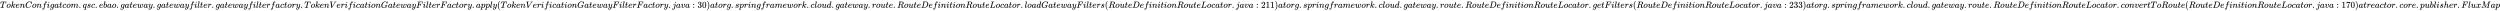 <svg xmlns:xlink="http://www.w3.org/1999/xlink" width="641.869ex" height="2.843ex" style="vertical-align: -0.838ex;" viewBox="0 -863.1 276359.1 1223.9" role="img" focusable="false" xmlns="http://www.w3.org/2000/svg" aria-labelledby="MathJax-SVG-1-Title">
<title id="MathJax-SVG-1-Title">TokenConfig at com.qsc.ebao.gateway.gatewayfilter.gatewayfilterfactory.TokenVerificationGatewayFilterFactory.apply(TokenVerificationGatewayFilterFactory.java:30) at org.springframework.cloud.gateway.route.RouteDefinitionRouteLocator.loadGatewayFilters(RouteDefinitionRouteLocator.java:211) at org.springframework.cloud.gateway.route.RouteDefinitionRouteLocator.getFilters(RouteDefinitionRouteLocator.java:233) at org.springframework.cloud.gateway.route.RouteDefinitionRouteLocator.convertToRoute(RouteDefinitionRouteLocator.java:170) at reactor.core.publisher.FluxMap</title>
<defs aria-hidden="true">
<path stroke-width="1" id="E1-MJMATHI-54" d="M40 437Q21 437 21 445Q21 450 37 501T71 602L88 651Q93 669 101 677H569H659Q691 677 697 676T704 667Q704 661 687 553T668 444Q668 437 649 437Q640 437 637 437T631 442L629 445Q629 451 635 490T641 551Q641 586 628 604T573 629Q568 630 515 631Q469 631 457 630T439 622Q438 621 368 343T298 60Q298 48 386 46Q418 46 427 45T436 36Q436 31 433 22Q429 4 424 1L422 0Q419 0 415 0Q410 0 363 1T228 2Q99 2 64 0H49Q43 6 43 9T45 27Q49 40 55 46H83H94Q174 46 189 55Q190 56 191 56Q196 59 201 76T241 233Q258 301 269 344Q339 619 339 625Q339 630 310 630H279Q212 630 191 624Q146 614 121 583T67 467Q60 445 57 441T43 437H40Z"></path>
<path stroke-width="1" id="E1-MJMATHI-6F" d="M201 -11Q126 -11 80 38T34 156Q34 221 64 279T146 380Q222 441 301 441Q333 441 341 440Q354 437 367 433T402 417T438 387T464 338T476 268Q476 161 390 75T201 -11ZM121 120Q121 70 147 48T206 26Q250 26 289 58T351 142Q360 163 374 216T388 308Q388 352 370 375Q346 405 306 405Q243 405 195 347Q158 303 140 230T121 120Z"></path>
<path stroke-width="1" id="E1-MJMATHI-6B" d="M121 647Q121 657 125 670T137 683Q138 683 209 688T282 694Q294 694 294 686Q294 679 244 477Q194 279 194 272Q213 282 223 291Q247 309 292 354T362 415Q402 442 438 442Q468 442 485 423T503 369Q503 344 496 327T477 302T456 291T438 288Q418 288 406 299T394 328Q394 353 410 369T442 390L458 393Q446 405 434 405H430Q398 402 367 380T294 316T228 255Q230 254 243 252T267 246T293 238T320 224T342 206T359 180T365 147Q365 130 360 106T354 66Q354 26 381 26Q429 26 459 145Q461 153 479 153H483Q499 153 499 144Q499 139 496 130Q455 -11 378 -11Q333 -11 305 15T277 90Q277 108 280 121T283 145Q283 167 269 183T234 206T200 217T182 220H180Q168 178 159 139T145 81T136 44T129 20T122 7T111 -2Q98 -11 83 -11Q66 -11 57 -1T48 16Q48 26 85 176T158 471L195 616Q196 629 188 632T149 637H144Q134 637 131 637T124 640T121 647Z"></path>
<path stroke-width="1" id="E1-MJMATHI-65" d="M39 168Q39 225 58 272T107 350T174 402T244 433T307 442H310Q355 442 388 420T421 355Q421 265 310 237Q261 224 176 223Q139 223 138 221Q138 219 132 186T125 128Q125 81 146 54T209 26T302 45T394 111Q403 121 406 121Q410 121 419 112T429 98T420 82T390 55T344 24T281 -1T205 -11Q126 -11 83 42T39 168ZM373 353Q367 405 305 405Q272 405 244 391T199 357T170 316T154 280T149 261Q149 260 169 260Q282 260 327 284T373 353Z"></path>
<path stroke-width="1" id="E1-MJMATHI-6E" d="M21 287Q22 293 24 303T36 341T56 388T89 425T135 442Q171 442 195 424T225 390T231 369Q231 367 232 367L243 378Q304 442 382 442Q436 442 469 415T503 336T465 179T427 52Q427 26 444 26Q450 26 453 27Q482 32 505 65T540 145Q542 153 560 153Q580 153 580 145Q580 144 576 130Q568 101 554 73T508 17T439 -10Q392 -10 371 17T350 73Q350 92 386 193T423 345Q423 404 379 404H374Q288 404 229 303L222 291L189 157Q156 26 151 16Q138 -11 108 -11Q95 -11 87 -5T76 7T74 17Q74 30 112 180T152 343Q153 348 153 366Q153 405 129 405Q91 405 66 305Q60 285 60 284Q58 278 41 278H27Q21 284 21 287Z"></path>
<path stroke-width="1" id="E1-MJMATHI-43" d="M50 252Q50 367 117 473T286 641T490 704Q580 704 633 653Q642 643 648 636T656 626L657 623Q660 623 684 649Q691 655 699 663T715 679T725 690L740 705H746Q760 705 760 698Q760 694 728 561Q692 422 692 421Q690 416 687 415T669 413H653Q647 419 647 422Q647 423 648 429T650 449T651 481Q651 552 619 605T510 659Q484 659 454 652T382 628T299 572T226 479Q194 422 175 346T156 222Q156 108 232 58Q280 24 350 24Q441 24 512 92T606 240Q610 253 612 255T628 257Q648 257 648 248Q648 243 647 239Q618 132 523 55T319 -22Q206 -22 128 53T50 252Z"></path>
<path stroke-width="1" id="E1-MJMATHI-66" d="M118 -162Q120 -162 124 -164T135 -167T147 -168Q160 -168 171 -155T187 -126Q197 -99 221 27T267 267T289 382V385H242Q195 385 192 387Q188 390 188 397L195 425Q197 430 203 430T250 431Q298 431 298 432Q298 434 307 482T319 540Q356 705 465 705Q502 703 526 683T550 630Q550 594 529 578T487 561Q443 561 443 603Q443 622 454 636T478 657L487 662Q471 668 457 668Q445 668 434 658T419 630Q412 601 403 552T387 469T380 433Q380 431 435 431Q480 431 487 430T498 424Q499 420 496 407T491 391Q489 386 482 386T428 385H372L349 263Q301 15 282 -47Q255 -132 212 -173Q175 -205 139 -205Q107 -205 81 -186T55 -132Q55 -95 76 -78T118 -61Q162 -61 162 -103Q162 -122 151 -136T127 -157L118 -162Z"></path>
<path stroke-width="1" id="E1-MJMATHI-69" d="M184 600Q184 624 203 642T247 661Q265 661 277 649T290 619Q290 596 270 577T226 557Q211 557 198 567T184 600ZM21 287Q21 295 30 318T54 369T98 420T158 442Q197 442 223 419T250 357Q250 340 236 301T196 196T154 83Q149 61 149 51Q149 26 166 26Q175 26 185 29T208 43T235 78T260 137Q263 149 265 151T282 153Q302 153 302 143Q302 135 293 112T268 61T223 11T161 -11Q129 -11 102 10T74 74Q74 91 79 106T122 220Q160 321 166 341T173 380Q173 404 156 404H154Q124 404 99 371T61 287Q60 286 59 284T58 281T56 279T53 278T49 278T41 278H27Q21 284 21 287Z"></path>
<path stroke-width="1" id="E1-MJMATHI-67" d="M311 43Q296 30 267 15T206 0Q143 0 105 45T66 160Q66 265 143 353T314 442Q361 442 401 394L404 398Q406 401 409 404T418 412T431 419T447 422Q461 422 470 413T480 394Q480 379 423 152T363 -80Q345 -134 286 -169T151 -205Q10 -205 10 -137Q10 -111 28 -91T74 -71Q89 -71 102 -80T116 -111Q116 -121 114 -130T107 -144T99 -154T92 -162L90 -164H91Q101 -167 151 -167Q189 -167 211 -155Q234 -144 254 -122T282 -75Q288 -56 298 -13Q311 35 311 43ZM384 328L380 339Q377 350 375 354T369 368T359 382T346 393T328 402T306 405Q262 405 221 352Q191 313 171 233T151 117Q151 38 213 38Q269 38 323 108L331 118L384 328Z"></path>
<path stroke-width="1" id="E1-MJMATHI-61" d="M33 157Q33 258 109 349T280 441Q331 441 370 392Q386 422 416 422Q429 422 439 414T449 394Q449 381 412 234T374 68Q374 43 381 35T402 26Q411 27 422 35Q443 55 463 131Q469 151 473 152Q475 153 483 153H487Q506 153 506 144Q506 138 501 117T481 63T449 13Q436 0 417 -8Q409 -10 393 -10Q359 -10 336 5T306 36L300 51Q299 52 296 50Q294 48 292 46Q233 -10 172 -10Q117 -10 75 30T33 157ZM351 328Q351 334 346 350T323 385T277 405Q242 405 210 374T160 293Q131 214 119 129Q119 126 119 118T118 106Q118 61 136 44T179 26Q217 26 254 59T298 110Q300 114 325 217T351 328Z"></path>
<path stroke-width="1" id="E1-MJMATHI-74" d="M26 385Q19 392 19 395Q19 399 22 411T27 425Q29 430 36 430T87 431H140L159 511Q162 522 166 540T173 566T179 586T187 603T197 615T211 624T229 626Q247 625 254 615T261 596Q261 589 252 549T232 470L222 433Q222 431 272 431H323Q330 424 330 420Q330 398 317 385H210L174 240Q135 80 135 68Q135 26 162 26Q197 26 230 60T283 144Q285 150 288 151T303 153H307Q322 153 322 145Q322 142 319 133Q314 117 301 95T267 48T216 6T155 -11Q125 -11 98 4T59 56Q57 64 57 83V101L92 241Q127 382 128 383Q128 385 77 385H26Z"></path>
<path stroke-width="1" id="E1-MJMATHI-63" d="M34 159Q34 268 120 355T306 442Q362 442 394 418T427 355Q427 326 408 306T360 285Q341 285 330 295T319 325T330 359T352 380T366 386H367Q367 388 361 392T340 400T306 404Q276 404 249 390Q228 381 206 359Q162 315 142 235T121 119Q121 73 147 50Q169 26 205 26H209Q321 26 394 111Q403 121 406 121Q410 121 419 112T429 98T420 83T391 55T346 25T282 0T202 -11Q127 -11 81 37T34 159Z"></path>
<path stroke-width="1" id="E1-MJMATHI-6D" d="M21 287Q22 293 24 303T36 341T56 388T88 425T132 442T175 435T205 417T221 395T229 376L231 369Q231 367 232 367L243 378Q303 442 384 442Q401 442 415 440T441 433T460 423T475 411T485 398T493 385T497 373T500 364T502 357L510 367Q573 442 659 442Q713 442 746 415T780 336Q780 285 742 178T704 50Q705 36 709 31T724 26Q752 26 776 56T815 138Q818 149 821 151T837 153Q857 153 857 145Q857 144 853 130Q845 101 831 73T785 17T716 -10Q669 -10 648 17T627 73Q627 92 663 193T700 345Q700 404 656 404H651Q565 404 506 303L499 291L466 157Q433 26 428 16Q415 -11 385 -11Q372 -11 364 -4T353 8T350 18Q350 29 384 161L420 307Q423 322 423 345Q423 404 379 404H374Q288 404 229 303L222 291L189 157Q156 26 151 16Q138 -11 108 -11Q95 -11 87 -5T76 7T74 17Q74 30 112 181Q151 335 151 342Q154 357 154 369Q154 405 129 405Q107 405 92 377T69 316T57 280Q55 278 41 278H27Q21 284 21 287Z"></path>
<path stroke-width="1" id="E1-MJMAIN-2E" d="M78 60Q78 84 95 102T138 120Q162 120 180 104T199 61Q199 36 182 18T139 0T96 17T78 60Z"></path>
<path stroke-width="1" id="E1-MJMATHI-71" d="M33 157Q33 258 109 349T280 441Q340 441 372 389Q373 390 377 395T388 406T404 418Q438 442 450 442Q454 442 457 439T460 434Q460 425 391 149Q320 -135 320 -139Q320 -147 365 -148H390Q396 -156 396 -157T393 -175Q389 -188 383 -194H370Q339 -192 262 -192Q234 -192 211 -192T174 -192T157 -193Q143 -193 143 -185Q143 -182 145 -170Q149 -154 152 -151T172 -148Q220 -148 230 -141Q238 -136 258 -53T279 32Q279 33 272 29Q224 -10 172 -10Q117 -10 75 30T33 157ZM352 326Q329 405 277 405Q242 405 210 374T160 293Q131 214 119 129Q119 126 119 118T118 106Q118 61 136 44T179 26Q233 26 290 98L298 109L352 326Z"></path>
<path stroke-width="1" id="E1-MJMATHI-73" d="M131 289Q131 321 147 354T203 415T300 442Q362 442 390 415T419 355Q419 323 402 308T364 292Q351 292 340 300T328 326Q328 342 337 354T354 372T367 378Q368 378 368 379Q368 382 361 388T336 399T297 405Q249 405 227 379T204 326Q204 301 223 291T278 274T330 259Q396 230 396 163Q396 135 385 107T352 51T289 7T195 -10Q118 -10 86 19T53 87Q53 126 74 143T118 160Q133 160 146 151T160 120Q160 94 142 76T111 58Q109 57 108 57T107 55Q108 52 115 47T146 34T201 27Q237 27 263 38T301 66T318 97T323 122Q323 150 302 164T254 181T195 196T148 231Q131 256 131 289Z"></path>
<path stroke-width="1" id="E1-MJMATHI-62" d="M73 647Q73 657 77 670T89 683Q90 683 161 688T234 694Q246 694 246 685T212 542Q204 508 195 472T180 418L176 399Q176 396 182 402Q231 442 283 442Q345 442 383 396T422 280Q422 169 343 79T173 -11Q123 -11 82 27T40 150V159Q40 180 48 217T97 414Q147 611 147 623T109 637Q104 637 101 637H96Q86 637 83 637T76 640T73 647ZM336 325V331Q336 405 275 405Q258 405 240 397T207 376T181 352T163 330L157 322L136 236Q114 150 114 114Q114 66 138 42Q154 26 178 26Q211 26 245 58Q270 81 285 114T318 219Q336 291 336 325Z"></path>
<path stroke-width="1" id="E1-MJMATHI-77" d="M580 385Q580 406 599 424T641 443Q659 443 674 425T690 368Q690 339 671 253Q656 197 644 161T609 80T554 12T482 -11Q438 -11 404 5T355 48Q354 47 352 44Q311 -11 252 -11Q226 -11 202 -5T155 14T118 53T104 116Q104 170 138 262T173 379Q173 380 173 381Q173 390 173 393T169 400T158 404H154Q131 404 112 385T82 344T65 302T57 280Q55 278 41 278H27Q21 284 21 287Q21 293 29 315T52 366T96 418T161 441Q204 441 227 416T250 358Q250 340 217 250T184 111Q184 65 205 46T258 26Q301 26 334 87L339 96V119Q339 122 339 128T340 136T341 143T342 152T345 165T348 182T354 206T362 238T373 281Q402 395 406 404Q419 431 449 431Q468 431 475 421T483 402Q483 389 454 274T422 142Q420 131 420 107V100Q420 85 423 71T442 42T487 26Q558 26 600 148Q609 171 620 213T632 273Q632 306 619 325T593 357T580 385Z"></path>
<path stroke-width="1" id="E1-MJMATHI-79" d="M21 287Q21 301 36 335T84 406T158 442Q199 442 224 419T250 355Q248 336 247 334Q247 331 231 288T198 191T182 105Q182 62 196 45T238 27Q261 27 281 38T312 61T339 94Q339 95 344 114T358 173T377 247Q415 397 419 404Q432 431 462 431Q475 431 483 424T494 412T496 403Q496 390 447 193T391 -23Q363 -106 294 -155T156 -205Q111 -205 77 -183T43 -117Q43 -95 50 -80T69 -58T89 -48T106 -45Q150 -45 150 -87Q150 -107 138 -122T115 -142T102 -147L99 -148Q101 -153 118 -160T152 -167H160Q177 -167 186 -165Q219 -156 247 -127T290 -65T313 -9T321 21L315 17Q309 13 296 6T270 -6Q250 -11 231 -11Q185 -11 150 11T104 82Q103 89 103 113Q103 170 138 262T173 379Q173 380 173 381Q173 390 173 393T169 400T158 404H154Q131 404 112 385T82 344T65 302T57 280Q55 278 41 278H27Q21 284 21 287Z"></path>
<path stroke-width="1" id="E1-MJMATHI-6C" d="M117 59Q117 26 142 26Q179 26 205 131Q211 151 215 152Q217 153 225 153H229Q238 153 241 153T246 151T248 144Q247 138 245 128T234 90T214 43T183 6T137 -11Q101 -11 70 11T38 85Q38 97 39 102L104 360Q167 615 167 623Q167 626 166 628T162 632T157 634T149 635T141 636T132 637T122 637Q112 637 109 637T101 638T95 641T94 647Q94 649 96 661Q101 680 107 682T179 688Q194 689 213 690T243 693T254 694Q266 694 266 686Q266 675 193 386T118 83Q118 81 118 75T117 65V59Z"></path>
<path stroke-width="1" id="E1-MJMATHI-72" d="M21 287Q22 290 23 295T28 317T38 348T53 381T73 411T99 433T132 442Q161 442 183 430T214 408T225 388Q227 382 228 382T236 389Q284 441 347 441H350Q398 441 422 400Q430 381 430 363Q430 333 417 315T391 292T366 288Q346 288 334 299T322 328Q322 376 378 392Q356 405 342 405Q286 405 239 331Q229 315 224 298T190 165Q156 25 151 16Q138 -11 108 -11Q95 -11 87 -5T76 7T74 17Q74 30 114 189T154 366Q154 405 128 405Q107 405 92 377T68 316T57 280Q55 278 41 278H27Q21 284 21 287Z"></path>
<path stroke-width="1" id="E1-MJMATHI-56" d="M52 648Q52 670 65 683H76Q118 680 181 680Q299 680 320 683H330Q336 677 336 674T334 656Q329 641 325 637H304Q282 635 274 635Q245 630 242 620Q242 618 271 369T301 118L374 235Q447 352 520 471T595 594Q599 601 599 609Q599 633 555 637Q537 637 537 648Q537 649 539 661Q542 675 545 679T558 683Q560 683 570 683T604 682T668 681Q737 681 755 683H762Q769 676 769 672Q769 655 760 640Q757 637 743 637Q730 636 719 635T698 630T682 623T670 615T660 608T652 599T645 592L452 282Q272 -9 266 -16Q263 -18 259 -21L241 -22H234Q216 -22 216 -15Q213 -9 177 305Q139 623 138 626Q133 637 76 637H59Q52 642 52 648Z"></path>
<path stroke-width="1" id="E1-MJMATHI-47" d="M50 252Q50 367 117 473T286 641T490 704Q580 704 633 653Q642 643 648 636T656 626L657 623Q660 623 684 649Q691 655 699 663T715 679T725 690L740 705H746Q760 705 760 698Q760 694 728 561Q692 422 692 421Q690 416 687 415T669 413H653Q647 419 647 422Q647 423 648 429T650 449T651 481Q651 552 619 605T510 659Q492 659 471 656T418 643T357 615T294 567T236 496T189 394T158 260Q156 242 156 221Q156 173 170 136T206 79T256 45T308 28T353 24Q407 24 452 47T514 106Q517 114 529 161T541 214Q541 222 528 224T468 227H431Q425 233 425 235T427 254Q431 267 437 273H454Q494 271 594 271Q634 271 659 271T695 272T707 272Q721 272 721 263Q721 261 719 249Q714 230 709 228Q706 227 694 227Q674 227 653 224Q646 221 643 215T629 164Q620 131 614 108Q589 6 586 3Q584 1 581 1Q571 1 553 21T530 52Q530 53 528 52T522 47Q448 -22 322 -22Q201 -22 126 55T50 252Z"></path>
<path stroke-width="1" id="E1-MJMATHI-46" d="M48 1Q31 1 31 11Q31 13 34 25Q38 41 42 43T65 46Q92 46 125 49Q139 52 144 61Q146 66 215 342T285 622Q285 629 281 629Q273 632 228 634H197Q191 640 191 642T193 659Q197 676 203 680H742Q749 676 749 669Q749 664 736 557T722 447Q720 440 702 440H690Q683 445 683 453Q683 454 686 477T689 530Q689 560 682 579T663 610T626 626T575 633T503 634H480Q398 633 393 631Q388 629 386 623Q385 622 352 492L320 363H375Q378 363 398 363T426 364T448 367T472 374T489 386Q502 398 511 419T524 457T529 475Q532 480 548 480H560Q567 475 567 470Q567 467 536 339T502 207Q500 200 482 200H470Q463 206 463 212Q463 215 468 234T473 274Q473 303 453 310T364 317H309L277 190Q245 66 245 60Q245 46 334 46H359Q365 40 365 39T363 19Q359 6 353 0H336Q295 2 185 2Q120 2 86 2T48 1Z"></path>
<path stroke-width="1" id="E1-MJMATHI-70" d="M23 287Q24 290 25 295T30 317T40 348T55 381T75 411T101 433T134 442Q209 442 230 378L240 387Q302 442 358 442Q423 442 460 395T497 281Q497 173 421 82T249 -10Q227 -10 210 -4Q199 1 187 11T168 28L161 36Q160 35 139 -51T118 -138Q118 -144 126 -145T163 -148H188Q194 -155 194 -157T191 -175Q188 -187 185 -190T172 -194Q170 -194 161 -194T127 -193T65 -192Q-5 -192 -24 -194H-32Q-39 -187 -39 -183Q-37 -156 -26 -148H-6Q28 -147 33 -136Q36 -130 94 103T155 350Q156 355 156 364Q156 405 131 405Q109 405 94 377T71 316T59 280Q57 278 43 278H29Q23 284 23 287ZM178 102Q200 26 252 26Q282 26 310 49T356 107Q374 141 392 215T411 325V331Q411 405 350 405Q339 405 328 402T306 393T286 380T269 365T254 350T243 336T235 326L232 322Q232 321 229 308T218 264T204 212Q178 106 178 102Z"></path>
<path stroke-width="1" id="E1-MJMAIN-28" d="M94 250Q94 319 104 381T127 488T164 576T202 643T244 695T277 729T302 750H315H319Q333 750 333 741Q333 738 316 720T275 667T226 581T184 443T167 250T184 58T225 -81T274 -167T316 -220T333 -241Q333 -250 318 -250H315H302L274 -226Q180 -141 137 -14T94 250Z"></path>
<path stroke-width="1" id="E1-MJMATHI-6A" d="M297 596Q297 627 318 644T361 661Q378 661 389 651T403 623Q403 595 384 576T340 557Q322 557 310 567T297 596ZM288 376Q288 405 262 405Q240 405 220 393T185 362T161 325T144 293L137 279Q135 278 121 278H107Q101 284 101 286T105 299Q126 348 164 391T252 441Q253 441 260 441T272 442Q296 441 316 432Q341 418 354 401T367 348V332L318 133Q267 -67 264 -75Q246 -125 194 -164T75 -204Q25 -204 7 -183T-12 -137Q-12 -110 7 -91T53 -71Q70 -71 82 -81T95 -112Q95 -148 63 -167Q69 -168 77 -168Q111 -168 139 -140T182 -74L193 -32Q204 11 219 72T251 197T278 308T289 365Q289 372 288 376Z"></path>
<path stroke-width="1" id="E1-MJMATHI-76" d="M173 380Q173 405 154 405Q130 405 104 376T61 287Q60 286 59 284T58 281T56 279T53 278T49 278T41 278H27Q21 284 21 287Q21 294 29 316T53 368T97 419T160 441Q202 441 225 417T249 361Q249 344 246 335Q246 329 231 291T200 202T182 113Q182 86 187 69Q200 26 250 26Q287 26 319 60T369 139T398 222T409 277Q409 300 401 317T383 343T365 361T357 383Q357 405 376 424T417 443Q436 443 451 425T467 367Q467 340 455 284T418 159T347 40T241 -11Q177 -11 139 22Q102 54 102 117Q102 148 110 181T151 298Q173 362 173 380Z"></path>
<path stroke-width="1" id="E1-MJMAIN-3A" d="M78 370Q78 394 95 412T138 430Q162 430 180 414T199 371Q199 346 182 328T139 310T96 327T78 370ZM78 60Q78 84 95 102T138 120Q162 120 180 104T199 61Q199 36 182 18T139 0T96 17T78 60Z"></path>
<path stroke-width="1" id="E1-MJMAIN-33" d="M127 463Q100 463 85 480T69 524Q69 579 117 622T233 665Q268 665 277 664Q351 652 390 611T430 522Q430 470 396 421T302 350L299 348Q299 347 308 345T337 336T375 315Q457 262 457 175Q457 96 395 37T238 -22Q158 -22 100 21T42 130Q42 158 60 175T105 193Q133 193 151 175T169 130Q169 119 166 110T159 94T148 82T136 74T126 70T118 67L114 66Q165 21 238 21Q293 21 321 74Q338 107 338 175V195Q338 290 274 322Q259 328 213 329L171 330L168 332Q166 335 166 348Q166 366 174 366Q202 366 232 371Q266 376 294 413T322 525V533Q322 590 287 612Q265 626 240 626Q208 626 181 615T143 592T132 580H135Q138 579 143 578T153 573T165 566T175 555T183 540T186 520Q186 498 172 481T127 463Z"></path>
<path stroke-width="1" id="E1-MJMAIN-30" d="M96 585Q152 666 249 666Q297 666 345 640T423 548Q460 465 460 320Q460 165 417 83Q397 41 362 16T301 -15T250 -22Q224 -22 198 -16T137 16T82 83Q39 165 39 320Q39 494 96 585ZM321 597Q291 629 250 629Q208 629 178 597Q153 571 145 525T137 333Q137 175 145 125T181 46Q209 16 250 16Q290 16 318 46Q347 76 354 130T362 333Q362 478 354 524T321 597Z"></path>
<path stroke-width="1" id="E1-MJMAIN-29" d="M60 749L64 750Q69 750 74 750H86L114 726Q208 641 251 514T294 250Q294 182 284 119T261 12T224 -76T186 -143T145 -194T113 -227T90 -246Q87 -249 86 -250H74Q66 -250 63 -250T58 -247T55 -238Q56 -237 66 -225Q221 -64 221 250T66 725Q56 737 55 738Q55 746 60 749Z"></path>
<path stroke-width="1" id="E1-MJMATHI-75" d="M21 287Q21 295 30 318T55 370T99 420T158 442Q204 442 227 417T250 358Q250 340 216 246T182 105Q182 62 196 45T238 27T291 44T328 78L339 95Q341 99 377 247Q407 367 413 387T427 416Q444 431 463 431Q480 431 488 421T496 402L420 84Q419 79 419 68Q419 43 426 35T447 26Q469 29 482 57T512 145Q514 153 532 153Q551 153 551 144Q550 139 549 130T540 98T523 55T498 17T462 -8Q454 -10 438 -10Q372 -10 347 46Q345 45 336 36T318 21T296 6T267 -6T233 -11Q189 -11 155 7Q103 38 103 113Q103 170 138 262T173 379Q173 380 173 381Q173 390 173 393T169 400T158 404H154Q131 404 112 385T82 344T65 302T57 280Q55 278 41 278H27Q21 284 21 287Z"></path>
<path stroke-width="1" id="E1-MJMATHI-64" d="M366 683Q367 683 438 688T511 694Q523 694 523 686Q523 679 450 384T375 83T374 68Q374 26 402 26Q411 27 422 35Q443 55 463 131Q469 151 473 152Q475 153 483 153H487H491Q506 153 506 145Q506 140 503 129Q490 79 473 48T445 8T417 -8Q409 -10 393 -10Q359 -10 336 5T306 36L300 51Q299 52 296 50Q294 48 292 46Q233 -10 172 -10Q117 -10 75 30T33 157Q33 205 53 255T101 341Q148 398 195 420T280 442Q336 442 364 400Q369 394 369 396Q370 400 396 505T424 616Q424 629 417 632T378 637H357Q351 643 351 645T353 664Q358 683 366 683ZM352 326Q329 405 277 405Q242 405 210 374T160 293Q131 214 119 129Q119 126 119 118T118 106Q118 61 136 44T179 26Q233 26 290 98L298 109L352 326Z"></path>
<path stroke-width="1" id="E1-MJMATHI-52" d="M230 637Q203 637 198 638T193 649Q193 676 204 682Q206 683 378 683Q550 682 564 680Q620 672 658 652T712 606T733 563T739 529Q739 484 710 445T643 385T576 351T538 338L545 333Q612 295 612 223Q612 212 607 162T602 80V71Q602 53 603 43T614 25T640 16Q668 16 686 38T712 85Q717 99 720 102T735 105Q755 105 755 93Q755 75 731 36Q693 -21 641 -21H632Q571 -21 531 4T487 82Q487 109 502 166T517 239Q517 290 474 313Q459 320 449 321T378 323H309L277 193Q244 61 244 59Q244 55 245 54T252 50T269 48T302 46H333Q339 38 339 37T336 19Q332 6 326 0H311Q275 2 180 2Q146 2 117 2T71 2T50 1Q33 1 33 10Q33 12 36 24Q41 43 46 45Q50 46 61 46H67Q94 46 127 49Q141 52 146 61Q149 65 218 339T287 628Q287 635 230 637ZM630 554Q630 586 609 608T523 636Q521 636 500 636T462 637H440Q393 637 386 627Q385 624 352 494T319 361Q319 360 388 360Q466 361 492 367Q556 377 592 426Q608 449 619 486T630 554Z"></path>
<path stroke-width="1" id="E1-MJMATHI-44" d="M287 628Q287 635 230 637Q207 637 200 638T193 647Q193 655 197 667T204 682Q206 683 403 683Q570 682 590 682T630 676Q702 659 752 597T803 431Q803 275 696 151T444 3L430 1L236 0H125H72Q48 0 41 2T33 11Q33 13 36 25Q40 41 44 43T67 46Q94 46 127 49Q141 52 146 61Q149 65 218 339T287 628ZM703 469Q703 507 692 537T666 584T629 613T590 629T555 636Q553 636 541 636T512 636T479 637H436Q392 637 386 627Q384 623 313 339T242 52Q242 48 253 48T330 47Q335 47 349 47T373 46Q499 46 581 128Q617 164 640 212T683 339T703 469Z"></path>
<path stroke-width="1" id="E1-MJMATHI-4C" d="M228 637Q194 637 192 641Q191 643 191 649Q191 673 202 682Q204 683 217 683Q271 680 344 680Q485 680 506 683H518Q524 677 524 674T522 656Q517 641 513 637H475Q406 636 394 628Q387 624 380 600T313 336Q297 271 279 198T252 88L243 52Q243 48 252 48T311 46H328Q360 46 379 47T428 54T478 72T522 106T564 161Q580 191 594 228T611 270Q616 273 628 273H641Q647 264 647 262T627 203T583 83T557 9Q555 4 553 3T537 0T494 -1Q483 -1 418 -1T294 0H116Q32 0 32 10Q32 17 34 24Q39 43 44 45Q48 46 59 46H65Q92 46 125 49Q139 52 144 61Q147 65 216 339T285 628Q285 635 228 637Z"></path>
<path stroke-width="1" id="E1-MJMAIN-32" d="M109 429Q82 429 66 447T50 491Q50 562 103 614T235 666Q326 666 387 610T449 465Q449 422 429 383T381 315T301 241Q265 210 201 149L142 93L218 92Q375 92 385 97Q392 99 409 186V189H449V186Q448 183 436 95T421 3V0H50V19V31Q50 38 56 46T86 81Q115 113 136 137Q145 147 170 174T204 211T233 244T261 278T284 308T305 340T320 369T333 401T340 431T343 464Q343 527 309 573T212 619Q179 619 154 602T119 569T109 550Q109 549 114 549Q132 549 151 535T170 489Q170 464 154 447T109 429Z"></path>
<path stroke-width="1" id="E1-MJMAIN-31" d="M213 578L200 573Q186 568 160 563T102 556H83V602H102Q149 604 189 617T245 641T273 663Q275 666 285 666Q294 666 302 660V361L303 61Q310 54 315 52T339 48T401 46H427V0H416Q395 3 257 3Q121 3 100 0H88V46H114Q136 46 152 46T177 47T193 50T201 52T207 57T213 61V578Z"></path>
<path stroke-width="1" id="E1-MJMAIN-37" d="M55 458Q56 460 72 567L88 674Q88 676 108 676H128V672Q128 662 143 655T195 646T364 644H485V605L417 512Q408 500 387 472T360 435T339 403T319 367T305 330T292 284T284 230T278 162T275 80Q275 66 275 52T274 28V19Q270 2 255 -10T221 -22Q210 -22 200 -19T179 0T168 40Q168 198 265 368Q285 400 349 489L395 552H302Q128 552 119 546Q113 543 108 522T98 479L95 458V455H55V458Z"></path>
<path stroke-width="1" id="E1-MJMATHI-68" d="M137 683Q138 683 209 688T282 694Q294 694 294 685Q294 674 258 534Q220 386 220 383Q220 381 227 388Q288 442 357 442Q411 442 444 415T478 336Q478 285 440 178T402 50Q403 36 407 31T422 26Q450 26 474 56T513 138Q516 149 519 151T535 153Q555 153 555 145Q555 144 551 130Q535 71 500 33Q466 -10 419 -10H414Q367 -10 346 17T325 74Q325 90 361 192T398 345Q398 404 354 404H349Q266 404 205 306L198 293L164 158Q132 28 127 16Q114 -11 83 -11Q69 -11 59 -2T48 16Q48 30 121 320L195 616Q195 629 188 632T149 637H128Q122 643 122 645T124 664Q129 683 137 683Z"></path>
<path stroke-width="1" id="E1-MJMATHI-78" d="M52 289Q59 331 106 386T222 442Q257 442 286 424T329 379Q371 442 430 442Q467 442 494 420T522 361Q522 332 508 314T481 292T458 288Q439 288 427 299T415 328Q415 374 465 391Q454 404 425 404Q412 404 406 402Q368 386 350 336Q290 115 290 78Q290 50 306 38T341 26Q378 26 414 59T463 140Q466 150 469 151T485 153H489Q504 153 504 145Q504 144 502 134Q486 77 440 33T333 -11Q263 -11 227 52Q186 -10 133 -10H127Q78 -10 57 16T35 71Q35 103 54 123T99 143Q142 143 142 101Q142 81 130 66T107 46T94 41L91 40Q91 39 97 36T113 29T132 26Q168 26 194 71Q203 87 217 139T245 247T261 313Q266 340 266 352Q266 380 251 392T217 404Q177 404 142 372T93 290Q91 281 88 280T72 278H58Q52 284 52 289Z"></path>
<path stroke-width="1" id="E1-MJMATHI-4D" d="M289 629Q289 635 232 637Q208 637 201 638T194 648Q194 649 196 659Q197 662 198 666T199 671T201 676T203 679T207 681T212 683T220 683T232 684Q238 684 262 684T307 683Q386 683 398 683T414 678Q415 674 451 396L487 117L510 154Q534 190 574 254T662 394Q837 673 839 675Q840 676 842 678T846 681L852 683H948Q965 683 988 683T1017 684Q1051 684 1051 673Q1051 668 1048 656T1045 643Q1041 637 1008 637Q968 636 957 634T939 623Q936 618 867 340T797 59Q797 55 798 54T805 50T822 48T855 46H886Q892 37 892 35Q892 19 885 5Q880 0 869 0Q864 0 828 1T736 2Q675 2 644 2T609 1Q592 1 592 11Q592 13 594 25Q598 41 602 43T625 46Q652 46 685 49Q699 52 704 61Q706 65 742 207T813 490T848 631L654 322Q458 10 453 5Q451 4 449 3Q444 0 433 0Q418 0 415 7Q413 11 374 317L335 624L267 354Q200 88 200 79Q206 46 272 46H282Q288 41 289 37T286 19Q282 3 278 1Q274 0 267 0Q265 0 255 0T221 1T157 2Q127 2 95 1T58 0Q43 0 39 2T35 11Q35 13 38 25T43 40Q45 46 65 46Q135 46 154 86Q158 92 223 354T289 629Z"></path>
</defs>
<g stroke="currentColor" fill="currentColor" stroke-width="0" transform="matrix(1 0 0 -1 0 0)" aria-hidden="true">
 <use xlink:href="#E1-MJMATHI-54" x="0" y="0"></use>
 <use xlink:href="#E1-MJMATHI-6F" x="704" y="0"></use>
 <use xlink:href="#E1-MJMATHI-6B" x="1190" y="0"></use>
 <use xlink:href="#E1-MJMATHI-65" x="1711" y="0"></use>
 <use xlink:href="#E1-MJMATHI-6E" x="2178" y="0"></use>
 <use xlink:href="#E1-MJMATHI-43" x="2778" y="0"></use>
 <use xlink:href="#E1-MJMATHI-6F" x="3539" y="0"></use>
 <use xlink:href="#E1-MJMATHI-6E" x="4024" y="0"></use>
 <use xlink:href="#E1-MJMATHI-66" x="4625" y="0"></use>
 <use xlink:href="#E1-MJMATHI-69" x="5175" y="0"></use>
 <use xlink:href="#E1-MJMATHI-67" x="5521" y="0"></use>
 <use xlink:href="#E1-MJMATHI-61" x="6001" y="0"></use>
 <use xlink:href="#E1-MJMATHI-74" x="6531" y="0"></use>
 <use xlink:href="#E1-MJMATHI-63" x="6892" y="0"></use>
 <use xlink:href="#E1-MJMATHI-6F" x="7326" y="0"></use>
 <use xlink:href="#E1-MJMATHI-6D" x="7811" y="0"></use>
 <use xlink:href="#E1-MJMAIN-2E" x="8690" y="0"></use>
 <use xlink:href="#E1-MJMATHI-71" x="9135" y="0"></use>
 <use xlink:href="#E1-MJMATHI-73" x="9595" y="0"></use>
 <use xlink:href="#E1-MJMATHI-63" x="10065" y="0"></use>
 <use xlink:href="#E1-MJMAIN-2E" x="10498" y="0"></use>
 <use xlink:href="#E1-MJMATHI-65" x="10943" y="0"></use>
 <use xlink:href="#E1-MJMATHI-62" x="11410" y="0"></use>
 <use xlink:href="#E1-MJMATHI-61" x="11839" y="0"></use>
 <use xlink:href="#E1-MJMATHI-6F" x="12369" y="0"></use>
 <use xlink:href="#E1-MJMAIN-2E" x="12854" y="0"></use>
 <use xlink:href="#E1-MJMATHI-67" x="13299" y="0"></use>
 <use xlink:href="#E1-MJMATHI-61" x="13780" y="0"></use>
 <use xlink:href="#E1-MJMATHI-74" x="14309" y="0"></use>
 <use xlink:href="#E1-MJMATHI-65" x="14671" y="0"></use>
 <use xlink:href="#E1-MJMATHI-77" x="15137" y="0"></use>
 <use xlink:href="#E1-MJMATHI-61" x="15854" y="0"></use>
 <use xlink:href="#E1-MJMATHI-79" x="16383" y="0"></use>
 <use xlink:href="#E1-MJMAIN-2E" x="16881" y="0"></use>
 <use xlink:href="#E1-MJMATHI-67" x="17326" y="0"></use>
 <use xlink:href="#E1-MJMATHI-61" x="17807" y="0"></use>
 <use xlink:href="#E1-MJMATHI-74" x="18336" y="0"></use>
 <use xlink:href="#E1-MJMATHI-65" x="18698" y="0"></use>
 <use xlink:href="#E1-MJMATHI-77" x="19164" y="0"></use>
 <use xlink:href="#E1-MJMATHI-61" x="19881" y="0"></use>
 <use xlink:href="#E1-MJMATHI-79" x="20410" y="0"></use>
 <use xlink:href="#E1-MJMATHI-66" x="20908" y="0"></use>
 <use xlink:href="#E1-MJMATHI-69" x="21458" y="0"></use>
 <use xlink:href="#E1-MJMATHI-6C" x="21804" y="0"></use>
 <use xlink:href="#E1-MJMATHI-74" x="22102" y="0"></use>
 <use xlink:href="#E1-MJMATHI-65" x="22464" y="0"></use>
 <use xlink:href="#E1-MJMATHI-72" x="22930" y="0"></use>
 <use xlink:href="#E1-MJMAIN-2E" x="23382" y="0"></use>
 <use xlink:href="#E1-MJMATHI-67" x="23827" y="0"></use>
 <use xlink:href="#E1-MJMATHI-61" x="24307" y="0"></use>
 <use xlink:href="#E1-MJMATHI-74" x="24837" y="0"></use>
 <use xlink:href="#E1-MJMATHI-65" x="25198" y="0"></use>
 <use xlink:href="#E1-MJMATHI-77" x="25665" y="0"></use>
 <use xlink:href="#E1-MJMATHI-61" x="26381" y="0"></use>
 <use xlink:href="#E1-MJMATHI-79" x="26911" y="0"></use>
 <use xlink:href="#E1-MJMATHI-66" x="27408" y="0"></use>
 <use xlink:href="#E1-MJMATHI-69" x="27959" y="0"></use>
 <use xlink:href="#E1-MJMATHI-6C" x="28304" y="0"></use>
 <use xlink:href="#E1-MJMATHI-74" x="28603" y="0"></use>
 <use xlink:href="#E1-MJMATHI-65" x="28964" y="0"></use>
 <use xlink:href="#E1-MJMATHI-72" x="29431" y="0"></use>
 <use xlink:href="#E1-MJMATHI-66" x="29882" y="0"></use>
 <use xlink:href="#E1-MJMATHI-61" x="30433" y="0"></use>
 <use xlink:href="#E1-MJMATHI-63" x="30962" y="0"></use>
 <use xlink:href="#E1-MJMATHI-74" x="31396" y="0"></use>
 <use xlink:href="#E1-MJMATHI-6F" x="31757" y="0"></use>
 <use xlink:href="#E1-MJMATHI-72" x="32243" y="0"></use>
 <use xlink:href="#E1-MJMATHI-79" x="32694" y="0"></use>
 <use xlink:href="#E1-MJMAIN-2E" x="33192" y="0"></use>
 <use xlink:href="#E1-MJMATHI-54" x="33637" y="0"></use>
 <use xlink:href="#E1-MJMATHI-6F" x="34342" y="0"></use>
 <use xlink:href="#E1-MJMATHI-6B" x="34827" y="0"></use>
 <use xlink:href="#E1-MJMATHI-65" x="35349" y="0"></use>
 <use xlink:href="#E1-MJMATHI-6E" x="35815" y="0"></use>
 <use xlink:href="#E1-MJMATHI-56" x="36416" y="0"></use>
 <use xlink:href="#E1-MJMATHI-65" x="37185" y="0"></use>
 <use xlink:href="#E1-MJMATHI-72" x="37652" y="0"></use>
 <use xlink:href="#E1-MJMATHI-69" x="38103" y="0"></use>
 <use xlink:href="#E1-MJMATHI-66" x="38449" y="0"></use>
 <use xlink:href="#E1-MJMATHI-69" x="38999" y="0"></use>
 <use xlink:href="#E1-MJMATHI-63" x="39345" y="0"></use>
 <use xlink:href="#E1-MJMATHI-61" x="39778" y="0"></use>
 <use xlink:href="#E1-MJMATHI-74" x="40308" y="0"></use>
 <use xlink:href="#E1-MJMATHI-69" x="40669" y="0"></use>
 <use xlink:href="#E1-MJMATHI-6F" x="41015" y="0"></use>
 <use xlink:href="#E1-MJMATHI-6E" x="41500" y="0"></use>
 <use xlink:href="#E1-MJMATHI-47" x="42101" y="0"></use>
 <use xlink:href="#E1-MJMATHI-61" x="42887" y="0"></use>
 <use xlink:href="#E1-MJMATHI-74" x="43417" y="0"></use>
 <use xlink:href="#E1-MJMATHI-65" x="43778" y="0"></use>
 <use xlink:href="#E1-MJMATHI-77" x="44245" y="0"></use>
 <use xlink:href="#E1-MJMATHI-61" x="44961" y="0"></use>
 <use xlink:href="#E1-MJMATHI-79" x="45491" y="0"></use>
 <use xlink:href="#E1-MJMATHI-46" x="45988" y="0"></use>
 <use xlink:href="#E1-MJMATHI-69" x="46738" y="0"></use>
 <use xlink:href="#E1-MJMATHI-6C" x="47083" y="0"></use>
 <use xlink:href="#E1-MJMATHI-74" x="47382" y="0"></use>
 <use xlink:href="#E1-MJMATHI-65" x="47743" y="0"></use>
 <use xlink:href="#E1-MJMATHI-72" x="48210" y="0"></use>
 <use xlink:href="#E1-MJMATHI-46" x="48661" y="0"></use>
 <use xlink:href="#E1-MJMATHI-61" x="49411" y="0"></use>
 <use xlink:href="#E1-MJMATHI-63" x="49940" y="0"></use>
 <use xlink:href="#E1-MJMATHI-74" x="50374" y="0"></use>
 <use xlink:href="#E1-MJMATHI-6F" x="50735" y="0"></use>
 <use xlink:href="#E1-MJMATHI-72" x="51221" y="0"></use>
 <use xlink:href="#E1-MJMATHI-79" x="51672" y="0"></use>
 <use xlink:href="#E1-MJMAIN-2E" x="52170" y="0"></use>
 <use xlink:href="#E1-MJMATHI-61" x="52615" y="0"></use>
 <use xlink:href="#E1-MJMATHI-70" x="53144" y="0"></use>
 <use xlink:href="#E1-MJMATHI-70" x="53648" y="0"></use>
 <use xlink:href="#E1-MJMATHI-6C" x="54151" y="0"></use>
 <use xlink:href="#E1-MJMATHI-79" x="54450" y="0"></use>
 <use xlink:href="#E1-MJMAIN-28" x="54947" y="0"></use>
 <use xlink:href="#E1-MJMATHI-54" x="55337" y="0"></use>
 <use xlink:href="#E1-MJMATHI-6F" x="56041" y="0"></use>
 <use xlink:href="#E1-MJMATHI-6B" x="56527" y="0"></use>
 <use xlink:href="#E1-MJMATHI-65" x="57048" y="0"></use>
 <use xlink:href="#E1-MJMATHI-6E" x="57515" y="0"></use>
 <use xlink:href="#E1-MJMATHI-56" x="58115" y="0"></use>
 <use xlink:href="#E1-MJMATHI-65" x="58885" y="0"></use>
 <use xlink:href="#E1-MJMATHI-72" x="59351" y="0"></use>
 <use xlink:href="#E1-MJMATHI-69" x="59803" y="0"></use>
 <use xlink:href="#E1-MJMATHI-66" x="60148" y="0"></use>
 <use xlink:href="#E1-MJMATHI-69" x="60699" y="0"></use>
 <use xlink:href="#E1-MJMATHI-63" x="61044" y="0"></use>
 <use xlink:href="#E1-MJMATHI-61" x="61478" y="0"></use>
 <use xlink:href="#E1-MJMATHI-74" x="62007" y="0"></use>
 <use xlink:href="#E1-MJMATHI-69" x="62369" y="0"></use>
 <use xlink:href="#E1-MJMATHI-6F" x="62714" y="0"></use>
 <use xlink:href="#E1-MJMATHI-6E" x="63200" y="0"></use>
 <use xlink:href="#E1-MJMATHI-47" x="63800" y="0"></use>
 <use xlink:href="#E1-MJMATHI-61" x="64587" y="0"></use>
 <use xlink:href="#E1-MJMATHI-74" x="65116" y="0"></use>
 <use xlink:href="#E1-MJMATHI-65" x="65478" y="0"></use>
 <use xlink:href="#E1-MJMATHI-77" x="65944" y="0"></use>
 <use xlink:href="#E1-MJMATHI-61" x="66661" y="0"></use>
 <use xlink:href="#E1-MJMATHI-79" x="67190" y="0"></use>
 <use xlink:href="#E1-MJMATHI-46" x="67688" y="0"></use>
 <use xlink:href="#E1-MJMATHI-69" x="68437" y="0"></use>
 <use xlink:href="#E1-MJMATHI-6C" x="68783" y="0"></use>
 <use xlink:href="#E1-MJMATHI-74" x="69081" y="0"></use>
 <use xlink:href="#E1-MJMATHI-65" x="69443" y="0"></use>
 <use xlink:href="#E1-MJMATHI-72" x="69909" y="0"></use>
 <use xlink:href="#E1-MJMATHI-46" x="70361" y="0"></use>
 <use xlink:href="#E1-MJMATHI-61" x="71110" y="0"></use>
 <use xlink:href="#E1-MJMATHI-63" x="71640" y="0"></use>
 <use xlink:href="#E1-MJMATHI-74" x="72073" y="0"></use>
 <use xlink:href="#E1-MJMATHI-6F" x="72435" y="0"></use>
 <use xlink:href="#E1-MJMATHI-72" x="72920" y="0"></use>
 <use xlink:href="#E1-MJMATHI-79" x="73372" y="0"></use>
 <use xlink:href="#E1-MJMAIN-2E" x="73869" y="0"></use>
 <use xlink:href="#E1-MJMATHI-6A" x="74314" y="0"></use>
 <use xlink:href="#E1-MJMATHI-61" x="74727" y="0"></use>
 <use xlink:href="#E1-MJMATHI-76" x="75256" y="0"></use>
 <use xlink:href="#E1-MJMATHI-61" x="75742" y="0"></use>
 <use xlink:href="#E1-MJMAIN-3A" x="76549" y="0"></use>
<g transform="translate(77105,0)">
 <use xlink:href="#E1-MJMAIN-33"></use>
 <use xlink:href="#E1-MJMAIN-30" x="500" y="0"></use>
</g>
 <use xlink:href="#E1-MJMAIN-29" x="78106" y="0"></use>
 <use xlink:href="#E1-MJMATHI-61" x="78496" y="0"></use>
 <use xlink:href="#E1-MJMATHI-74" x="79025" y="0"></use>
 <use xlink:href="#E1-MJMATHI-6F" x="79387" y="0"></use>
 <use xlink:href="#E1-MJMATHI-72" x="79872" y="0"></use>
 <use xlink:href="#E1-MJMATHI-67" x="80324" y="0"></use>
 <use xlink:href="#E1-MJMAIN-2E" x="80804" y="0"></use>
 <use xlink:href="#E1-MJMATHI-73" x="81250" y="0"></use>
 <use xlink:href="#E1-MJMATHI-70" x="81719" y="0"></use>
 <use xlink:href="#E1-MJMATHI-72" x="82223" y="0"></use>
 <use xlink:href="#E1-MJMATHI-69" x="82674" y="0"></use>
 <use xlink:href="#E1-MJMATHI-6E" x="83020" y="0"></use>
 <use xlink:href="#E1-MJMATHI-67" x="83620" y="0"></use>
 <use xlink:href="#E1-MJMATHI-66" x="84101" y="0"></use>
 <use xlink:href="#E1-MJMATHI-72" x="84651" y="0"></use>
 <use xlink:href="#E1-MJMATHI-61" x="85103" y="0"></use>
 <use xlink:href="#E1-MJMATHI-6D" x="85632" y="0"></use>
 <use xlink:href="#E1-MJMATHI-65" x="86511" y="0"></use>
 <use xlink:href="#E1-MJMATHI-77" x="86977" y="0"></use>
 <use xlink:href="#E1-MJMATHI-6F" x="87694" y="0"></use>
 <use xlink:href="#E1-MJMATHI-72" x="88179" y="0"></use>
 <use xlink:href="#E1-MJMATHI-6B" x="88631" y="0"></use>
 <use xlink:href="#E1-MJMAIN-2E" x="89152" y="0"></use>
 <use xlink:href="#E1-MJMATHI-63" x="89597" y="0"></use>
 <use xlink:href="#E1-MJMATHI-6C" x="90031" y="0"></use>
 <use xlink:href="#E1-MJMATHI-6F" x="90329" y="0"></use>
 <use xlink:href="#E1-MJMATHI-75" x="90815" y="0"></use>
 <use xlink:href="#E1-MJMATHI-64" x="91387" y="0"></use>
 <use xlink:href="#E1-MJMAIN-2E" x="91911" y="0"></use>
 <use xlink:href="#E1-MJMATHI-67" x="92356" y="0"></use>
 <use xlink:href="#E1-MJMATHI-61" x="92836" y="0"></use>
 <use xlink:href="#E1-MJMATHI-74" x="93366" y="0"></use>
 <use xlink:href="#E1-MJMATHI-65" x="93727" y="0"></use>
 <use xlink:href="#E1-MJMATHI-77" x="94194" y="0"></use>
 <use xlink:href="#E1-MJMATHI-61" x="94910" y="0"></use>
 <use xlink:href="#E1-MJMATHI-79" x="95440" y="0"></use>
 <use xlink:href="#E1-MJMAIN-2E" x="95937" y="0"></use>
 <use xlink:href="#E1-MJMATHI-72" x="96383" y="0"></use>
 <use xlink:href="#E1-MJMATHI-6F" x="96834" y="0"></use>
 <use xlink:href="#E1-MJMATHI-75" x="97320" y="0"></use>
 <use xlink:href="#E1-MJMATHI-74" x="97892" y="0"></use>
 <use xlink:href="#E1-MJMATHI-65" x="98254" y="0"></use>
 <use xlink:href="#E1-MJMAIN-2E" x="98720" y="0"></use>
 <use xlink:href="#E1-MJMATHI-52" x="99165" y="0"></use>
 <use xlink:href="#E1-MJMATHI-6F" x="99925" y="0"></use>
 <use xlink:href="#E1-MJMATHI-75" x="100410" y="0"></use>
 <use xlink:href="#E1-MJMATHI-74" x="100983" y="0"></use>
 <use xlink:href="#E1-MJMATHI-65" x="101344" y="0"></use>
 <use xlink:href="#E1-MJMATHI-44" x="101811" y="0"></use>
 <use xlink:href="#E1-MJMATHI-65" x="102639" y="0"></use>
 <use xlink:href="#E1-MJMATHI-66" x="103106" y="0"></use>
 <use xlink:href="#E1-MJMATHI-69" x="103656" y="0"></use>
 <use xlink:href="#E1-MJMATHI-6E" x="104002" y="0"></use>
 <use xlink:href="#E1-MJMATHI-69" x="104602" y="0"></use>
 <use xlink:href="#E1-MJMATHI-74" x="104948" y="0"></use>
 <use xlink:href="#E1-MJMATHI-69" x="105309" y="0"></use>
 <use xlink:href="#E1-MJMATHI-6F" x="105655" y="0"></use>
 <use xlink:href="#E1-MJMATHI-6E" x="106140" y="0"></use>
 <use xlink:href="#E1-MJMATHI-52" x="106741" y="0"></use>
 <use xlink:href="#E1-MJMATHI-6F" x="107500" y="0"></use>
 <use xlink:href="#E1-MJMATHI-75" x="107986" y="0"></use>
 <use xlink:href="#E1-MJMATHI-74" x="108558" y="0"></use>
 <use xlink:href="#E1-MJMATHI-65" x="108920" y="0"></use>
 <use xlink:href="#E1-MJMATHI-4C" x="109386" y="0"></use>
 <use xlink:href="#E1-MJMATHI-6F" x="110068" y="0"></use>
 <use xlink:href="#E1-MJMATHI-63" x="110553" y="0"></use>
 <use xlink:href="#E1-MJMATHI-61" x="110987" y="0"></use>
 <use xlink:href="#E1-MJMATHI-74" x="111516" y="0"></use>
 <use xlink:href="#E1-MJMATHI-6F" x="111878" y="0"></use>
 <use xlink:href="#E1-MJMATHI-72" x="112363" y="0"></use>
 <use xlink:href="#E1-MJMAIN-2E" x="112815" y="0"></use>
 <use xlink:href="#E1-MJMATHI-6C" x="113260" y="0"></use>
 <use xlink:href="#E1-MJMATHI-6F" x="113558" y="0"></use>
 <use xlink:href="#E1-MJMATHI-61" x="114044" y="0"></use>
 <use xlink:href="#E1-MJMATHI-64" x="114573" y="0"></use>
 <use xlink:href="#E1-MJMATHI-47" x="115097" y="0"></use>
 <use xlink:href="#E1-MJMATHI-61" x="115883" y="0"></use>
 <use xlink:href="#E1-MJMATHI-74" x="116413" y="0"></use>
 <use xlink:href="#E1-MJMATHI-65" x="116774" y="0"></use>
 <use xlink:href="#E1-MJMATHI-77" x="117241" y="0"></use>
 <use xlink:href="#E1-MJMATHI-61" x="117957" y="0"></use>
 <use xlink:href="#E1-MJMATHI-79" x="118487" y="0"></use>
 <use xlink:href="#E1-MJMATHI-46" x="118984" y="0"></use>
 <use xlink:href="#E1-MJMATHI-69" x="119734" y="0"></use>
 <use xlink:href="#E1-MJMATHI-6C" x="120079" y="0"></use>
 <use xlink:href="#E1-MJMATHI-74" x="120378" y="0"></use>
 <use xlink:href="#E1-MJMATHI-65" x="120739" y="0"></use>
 <use xlink:href="#E1-MJMATHI-72" x="121206" y="0"></use>
 <use xlink:href="#E1-MJMATHI-73" x="121657" y="0"></use>
 <use xlink:href="#E1-MJMAIN-28" x="122127" y="0"></use>
 <use xlink:href="#E1-MJMATHI-52" x="122516" y="0"></use>
 <use xlink:href="#E1-MJMATHI-6F" x="123276" y="0"></use>
 <use xlink:href="#E1-MJMATHI-75" x="123761" y="0"></use>
 <use xlink:href="#E1-MJMATHI-74" x="124334" y="0"></use>
 <use xlink:href="#E1-MJMATHI-65" x="124695" y="0"></use>
 <use xlink:href="#E1-MJMATHI-44" x="125162" y="0"></use>
 <use xlink:href="#E1-MJMATHI-65" x="125990" y="0"></use>
 <use xlink:href="#E1-MJMATHI-66" x="126457" y="0"></use>
 <use xlink:href="#E1-MJMATHI-69" x="127007" y="0"></use>
 <use xlink:href="#E1-MJMATHI-6E" x="127353" y="0"></use>
 <use xlink:href="#E1-MJMATHI-69" x="127953" y="0"></use>
 <use xlink:href="#E1-MJMATHI-74" x="128299" y="0"></use>
 <use xlink:href="#E1-MJMATHI-69" x="128660" y="0"></use>
 <use xlink:href="#E1-MJMATHI-6F" x="129006" y="0"></use>
 <use xlink:href="#E1-MJMATHI-6E" x="129491" y="0"></use>
 <use xlink:href="#E1-MJMATHI-52" x="130092" y="0"></use>
 <use xlink:href="#E1-MJMATHI-6F" x="130851" y="0"></use>
 <use xlink:href="#E1-MJMATHI-75" x="131337" y="0"></use>
 <use xlink:href="#E1-MJMATHI-74" x="131909" y="0"></use>
 <use xlink:href="#E1-MJMATHI-65" x="132271" y="0"></use>
 <use xlink:href="#E1-MJMATHI-4C" x="132737" y="0"></use>
 <use xlink:href="#E1-MJMATHI-6F" x="133419" y="0"></use>
 <use xlink:href="#E1-MJMATHI-63" x="133904" y="0"></use>
 <use xlink:href="#E1-MJMATHI-61" x="134338" y="0"></use>
 <use xlink:href="#E1-MJMATHI-74" x="134867" y="0"></use>
 <use xlink:href="#E1-MJMATHI-6F" x="135229" y="0"></use>
 <use xlink:href="#E1-MJMATHI-72" x="135714" y="0"></use>
 <use xlink:href="#E1-MJMAIN-2E" x="136166" y="0"></use>
 <use xlink:href="#E1-MJMATHI-6A" x="136611" y="0"></use>
 <use xlink:href="#E1-MJMATHI-61" x="137024" y="0"></use>
 <use xlink:href="#E1-MJMATHI-76" x="137553" y="0"></use>
 <use xlink:href="#E1-MJMATHI-61" x="138039" y="0"></use>
 <use xlink:href="#E1-MJMAIN-3A" x="138846" y="0"></use>
<g transform="translate(139402,0)">
 <use xlink:href="#E1-MJMAIN-32"></use>
 <use xlink:href="#E1-MJMAIN-31" x="500" y="0"></use>
 <use xlink:href="#E1-MJMAIN-31" x="1001" y="0"></use>
</g>
 <use xlink:href="#E1-MJMAIN-29" x="140904" y="0"></use>
 <use xlink:href="#E1-MJMATHI-61" x="141293" y="0"></use>
 <use xlink:href="#E1-MJMATHI-74" x="141823" y="0"></use>
 <use xlink:href="#E1-MJMATHI-6F" x="142184" y="0"></use>
 <use xlink:href="#E1-MJMATHI-72" x="142670" y="0"></use>
 <use xlink:href="#E1-MJMATHI-67" x="143121" y="0"></use>
 <use xlink:href="#E1-MJMAIN-2E" x="143602" y="0"></use>
 <use xlink:href="#E1-MJMATHI-73" x="144047" y="0"></use>
 <use xlink:href="#E1-MJMATHI-70" x="144516" y="0"></use>
 <use xlink:href="#E1-MJMATHI-72" x="145020" y="0"></use>
 <use xlink:href="#E1-MJMATHI-69" x="145471" y="0"></use>
 <use xlink:href="#E1-MJMATHI-6E" x="145817" y="0"></use>
 <use xlink:href="#E1-MJMATHI-67" x="146417" y="0"></use>
 <use xlink:href="#E1-MJMATHI-66" x="146898" y="0"></use>
 <use xlink:href="#E1-MJMATHI-72" x="147448" y="0"></use>
 <use xlink:href="#E1-MJMATHI-61" x="147900" y="0"></use>
 <use xlink:href="#E1-MJMATHI-6D" x="148429" y="0"></use>
 <use xlink:href="#E1-MJMATHI-65" x="149308" y="0"></use>
 <use xlink:href="#E1-MJMATHI-77" x="149774" y="0"></use>
 <use xlink:href="#E1-MJMATHI-6F" x="150491" y="0"></use>
 <use xlink:href="#E1-MJMATHI-72" x="150976" y="0"></use>
 <use xlink:href="#E1-MJMATHI-6B" x="151428" y="0"></use>
 <use xlink:href="#E1-MJMAIN-2E" x="151949" y="0"></use>
 <use xlink:href="#E1-MJMATHI-63" x="152394" y="0"></use>
 <use xlink:href="#E1-MJMATHI-6C" x="152828" y="0"></use>
 <use xlink:href="#E1-MJMATHI-6F" x="153126" y="0"></use>
 <use xlink:href="#E1-MJMATHI-75" x="153612" y="0"></use>
 <use xlink:href="#E1-MJMATHI-64" x="154184" y="0"></use>
 <use xlink:href="#E1-MJMAIN-2E" x="154708" y="0"></use>
 <use xlink:href="#E1-MJMATHI-67" x="155153" y="0"></use>
 <use xlink:href="#E1-MJMATHI-61" x="155634" y="0"></use>
 <use xlink:href="#E1-MJMATHI-74" x="156163" y="0"></use>
 <use xlink:href="#E1-MJMATHI-65" x="156525" y="0"></use>
 <use xlink:href="#E1-MJMATHI-77" x="156991" y="0"></use>
 <use xlink:href="#E1-MJMATHI-61" x="157708" y="0"></use>
 <use xlink:href="#E1-MJMATHI-79" x="158237" y="0"></use>
 <use xlink:href="#E1-MJMAIN-2E" x="158735" y="0"></use>
 <use xlink:href="#E1-MJMATHI-72" x="159180" y="0"></use>
 <use xlink:href="#E1-MJMATHI-6F" x="159631" y="0"></use>
 <use xlink:href="#E1-MJMATHI-75" x="160117" y="0"></use>
 <use xlink:href="#E1-MJMATHI-74" x="160689" y="0"></use>
 <use xlink:href="#E1-MJMATHI-65" x="161051" y="0"></use>
 <use xlink:href="#E1-MJMAIN-2E" x="161517" y="0"></use>
 <use xlink:href="#E1-MJMATHI-52" x="161962" y="0"></use>
 <use xlink:href="#E1-MJMATHI-6F" x="162722" y="0"></use>
 <use xlink:href="#E1-MJMATHI-75" x="163207" y="0"></use>
 <use xlink:href="#E1-MJMATHI-74" x="163780" y="0"></use>
 <use xlink:href="#E1-MJMATHI-65" x="164141" y="0"></use>
 <use xlink:href="#E1-MJMATHI-44" x="164608" y="0"></use>
 <use xlink:href="#E1-MJMATHI-65" x="165436" y="0"></use>
 <use xlink:href="#E1-MJMATHI-66" x="165903" y="0"></use>
 <use xlink:href="#E1-MJMATHI-69" x="166453" y="0"></use>
 <use xlink:href="#E1-MJMATHI-6E" x="166799" y="0"></use>
 <use xlink:href="#E1-MJMATHI-69" x="167399" y="0"></use>
 <use xlink:href="#E1-MJMATHI-74" x="167745" y="0"></use>
 <use xlink:href="#E1-MJMATHI-69" x="168106" y="0"></use>
 <use xlink:href="#E1-MJMATHI-6F" x="168452" y="0"></use>
 <use xlink:href="#E1-MJMATHI-6E" x="168937" y="0"></use>
 <use xlink:href="#E1-MJMATHI-52" x="169538" y="0"></use>
 <use xlink:href="#E1-MJMATHI-6F" x="170297" y="0"></use>
 <use xlink:href="#E1-MJMATHI-75" x="170783" y="0"></use>
 <use xlink:href="#E1-MJMATHI-74" x="171355" y="0"></use>
 <use xlink:href="#E1-MJMATHI-65" x="171717" y="0"></use>
 <use xlink:href="#E1-MJMATHI-4C" x="172183" y="0"></use>
 <use xlink:href="#E1-MJMATHI-6F" x="172865" y="0"></use>
 <use xlink:href="#E1-MJMATHI-63" x="173350" y="0"></use>
 <use xlink:href="#E1-MJMATHI-61" x="173784" y="0"></use>
 <use xlink:href="#E1-MJMATHI-74" x="174313" y="0"></use>
 <use xlink:href="#E1-MJMATHI-6F" x="174675" y="0"></use>
 <use xlink:href="#E1-MJMATHI-72" x="175160" y="0"></use>
 <use xlink:href="#E1-MJMAIN-2E" x="175612" y="0"></use>
 <use xlink:href="#E1-MJMATHI-67" x="176057" y="0"></use>
 <use xlink:href="#E1-MJMATHI-65" x="176538" y="0"></use>
 <use xlink:href="#E1-MJMATHI-74" x="177004" y="0"></use>
 <use xlink:href="#E1-MJMATHI-46" x="177366" y="0"></use>
 <use xlink:href="#E1-MJMATHI-69" x="178115" y="0"></use>
 <use xlink:href="#E1-MJMATHI-6C" x="178461" y="0"></use>
 <use xlink:href="#E1-MJMATHI-74" x="178759" y="0"></use>
 <use xlink:href="#E1-MJMATHI-65" x="179121" y="0"></use>
 <use xlink:href="#E1-MJMATHI-72" x="179587" y="0"></use>
 <use xlink:href="#E1-MJMATHI-73" x="180039" y="0"></use>
 <use xlink:href="#E1-MJMAIN-28" x="180508" y="0"></use>
 <use xlink:href="#E1-MJMATHI-52" x="180898" y="0"></use>
 <use xlink:href="#E1-MJMATHI-6F" x="181657" y="0"></use>
 <use xlink:href="#E1-MJMATHI-75" x="182143" y="0"></use>
 <use xlink:href="#E1-MJMATHI-74" x="182715" y="0"></use>
 <use xlink:href="#E1-MJMATHI-65" x="183077" y="0"></use>
 <use xlink:href="#E1-MJMATHI-44" x="183543" y="0"></use>
 <use xlink:href="#E1-MJMATHI-65" x="184372" y="0"></use>
 <use xlink:href="#E1-MJMATHI-66" x="184838" y="0"></use>
 <use xlink:href="#E1-MJMATHI-69" x="185389" y="0"></use>
 <use xlink:href="#E1-MJMATHI-6E" x="185734" y="0"></use>
 <use xlink:href="#E1-MJMATHI-69" x="186335" y="0"></use>
 <use xlink:href="#E1-MJMATHI-74" x="186680" y="0"></use>
 <use xlink:href="#E1-MJMATHI-69" x="187042" y="0"></use>
 <use xlink:href="#E1-MJMATHI-6F" x="187387" y="0"></use>
 <use xlink:href="#E1-MJMATHI-6E" x="187873" y="0"></use>
 <use xlink:href="#E1-MJMATHI-52" x="188473" y="0"></use>
 <use xlink:href="#E1-MJMATHI-6F" x="189233" y="0"></use>
 <use xlink:href="#E1-MJMATHI-75" x="189718" y="0"></use>
 <use xlink:href="#E1-MJMATHI-74" x="190291" y="0"></use>
 <use xlink:href="#E1-MJMATHI-65" x="190652" y="0"></use>
 <use xlink:href="#E1-MJMATHI-4C" x="191119" y="0"></use>
 <use xlink:href="#E1-MJMATHI-6F" x="191800" y="0"></use>
 <use xlink:href="#E1-MJMATHI-63" x="192286" y="0"></use>
 <use xlink:href="#E1-MJMATHI-61" x="192719" y="0"></use>
 <use xlink:href="#E1-MJMATHI-74" x="193249" y="0"></use>
 <use xlink:href="#E1-MJMATHI-6F" x="193610" y="0"></use>
 <use xlink:href="#E1-MJMATHI-72" x="194096" y="0"></use>
 <use xlink:href="#E1-MJMAIN-2E" x="194547" y="0"></use>
 <use xlink:href="#E1-MJMATHI-6A" x="194992" y="0"></use>
 <use xlink:href="#E1-MJMATHI-61" x="195405" y="0"></use>
 <use xlink:href="#E1-MJMATHI-76" x="195934" y="0"></use>
 <use xlink:href="#E1-MJMATHI-61" x="196420" y="0"></use>
 <use xlink:href="#E1-MJMAIN-3A" x="197227" y="0"></use>
<g transform="translate(197783,0)">
 <use xlink:href="#E1-MJMAIN-32"></use>
 <use xlink:href="#E1-MJMAIN-33" x="500" y="0"></use>
 <use xlink:href="#E1-MJMAIN-33" x="1001" y="0"></use>
</g>
 <use xlink:href="#E1-MJMAIN-29" x="199285" y="0"></use>
 <use xlink:href="#E1-MJMATHI-61" x="199674" y="0"></use>
 <use xlink:href="#E1-MJMATHI-74" x="200204" y="0"></use>
 <use xlink:href="#E1-MJMATHI-6F" x="200565" y="0"></use>
 <use xlink:href="#E1-MJMATHI-72" x="201051" y="0"></use>
 <use xlink:href="#E1-MJMATHI-67" x="201502" y="0"></use>
 <use xlink:href="#E1-MJMAIN-2E" x="201983" y="0"></use>
 <use xlink:href="#E1-MJMATHI-73" x="202428" y="0"></use>
 <use xlink:href="#E1-MJMATHI-70" x="202897" y="0"></use>
 <use xlink:href="#E1-MJMATHI-72" x="203401" y="0"></use>
 <use xlink:href="#E1-MJMATHI-69" x="203852" y="0"></use>
 <use xlink:href="#E1-MJMATHI-6E" x="204198" y="0"></use>
 <use xlink:href="#E1-MJMATHI-67" x="204798" y="0"></use>
 <use xlink:href="#E1-MJMATHI-66" x="205279" y="0"></use>
 <use xlink:href="#E1-MJMATHI-72" x="205829" y="0"></use>
 <use xlink:href="#E1-MJMATHI-61" x="206281" y="0"></use>
 <use xlink:href="#E1-MJMATHI-6D" x="206810" y="0"></use>
 <use xlink:href="#E1-MJMATHI-65" x="207689" y="0"></use>
 <use xlink:href="#E1-MJMATHI-77" x="208155" y="0"></use>
 <use xlink:href="#E1-MJMATHI-6F" x="208872" y="0"></use>
 <use xlink:href="#E1-MJMATHI-72" x="209357" y="0"></use>
 <use xlink:href="#E1-MJMATHI-6B" x="209809" y="0"></use>
 <use xlink:href="#E1-MJMAIN-2E" x="210330" y="0"></use>
 <use xlink:href="#E1-MJMATHI-63" x="210776" y="0"></use>
 <use xlink:href="#E1-MJMATHI-6C" x="211209" y="0"></use>
 <use xlink:href="#E1-MJMATHI-6F" x="211508" y="0"></use>
 <use xlink:href="#E1-MJMATHI-75" x="211993" y="0"></use>
 <use xlink:href="#E1-MJMATHI-64" x="212566" y="0"></use>
 <use xlink:href="#E1-MJMAIN-2E" x="213089" y="0"></use>
 <use xlink:href="#E1-MJMATHI-67" x="213534" y="0"></use>
 <use xlink:href="#E1-MJMATHI-61" x="214015" y="0"></use>
 <use xlink:href="#E1-MJMATHI-74" x="214544" y="0"></use>
 <use xlink:href="#E1-MJMATHI-65" x="214906" y="0"></use>
 <use xlink:href="#E1-MJMATHI-77" x="215372" y="0"></use>
 <use xlink:href="#E1-MJMATHI-61" x="216089" y="0"></use>
 <use xlink:href="#E1-MJMATHI-79" x="216618" y="0"></use>
 <use xlink:href="#E1-MJMAIN-2E" x="217116" y="0"></use>
 <use xlink:href="#E1-MJMATHI-72" x="217561" y="0"></use>
 <use xlink:href="#E1-MJMATHI-6F" x="218012" y="0"></use>
 <use xlink:href="#E1-MJMATHI-75" x="218498" y="0"></use>
 <use xlink:href="#E1-MJMATHI-74" x="219070" y="0"></use>
 <use xlink:href="#E1-MJMATHI-65" x="219432" y="0"></use>
 <use xlink:href="#E1-MJMAIN-2E" x="219898" y="0"></use>
 <use xlink:href="#E1-MJMATHI-52" x="220344" y="0"></use>
 <use xlink:href="#E1-MJMATHI-6F" x="221103" y="0"></use>
 <use xlink:href="#E1-MJMATHI-75" x="221589" y="0"></use>
 <use xlink:href="#E1-MJMATHI-74" x="222161" y="0"></use>
 <use xlink:href="#E1-MJMATHI-65" x="222523" y="0"></use>
 <use xlink:href="#E1-MJMATHI-44" x="222989" y="0"></use>
 <use xlink:href="#E1-MJMATHI-65" x="223818" y="0"></use>
 <use xlink:href="#E1-MJMATHI-66" x="224284" y="0"></use>
 <use xlink:href="#E1-MJMATHI-69" x="224835" y="0"></use>
 <use xlink:href="#E1-MJMATHI-6E" x="225180" y="0"></use>
 <use xlink:href="#E1-MJMATHI-69" x="225781" y="0"></use>
 <use xlink:href="#E1-MJMATHI-74" x="226126" y="0"></use>
 <use xlink:href="#E1-MJMATHI-69" x="226488" y="0"></use>
 <use xlink:href="#E1-MJMATHI-6F" x="226833" y="0"></use>
 <use xlink:href="#E1-MJMATHI-6E" x="227319" y="0"></use>
 <use xlink:href="#E1-MJMATHI-52" x="227919" y="0"></use>
 <use xlink:href="#E1-MJMATHI-6F" x="228679" y="0"></use>
 <use xlink:href="#E1-MJMATHI-75" x="229164" y="0"></use>
 <use xlink:href="#E1-MJMATHI-74" x="229737" y="0"></use>
 <use xlink:href="#E1-MJMATHI-65" x="230098" y="0"></use>
 <use xlink:href="#E1-MJMATHI-4C" x="230565" y="0"></use>
 <use xlink:href="#E1-MJMATHI-6F" x="231246" y="0"></use>
 <use xlink:href="#E1-MJMATHI-63" x="231732" y="0"></use>
 <use xlink:href="#E1-MJMATHI-61" x="232165" y="0"></use>
 <use xlink:href="#E1-MJMATHI-74" x="232695" y="0"></use>
 <use xlink:href="#E1-MJMATHI-6F" x="233056" y="0"></use>
 <use xlink:href="#E1-MJMATHI-72" x="233542" y="0"></use>
 <use xlink:href="#E1-MJMAIN-2E" x="233993" y="0"></use>
 <use xlink:href="#E1-MJMATHI-63" x="234438" y="0"></use>
 <use xlink:href="#E1-MJMATHI-6F" x="234872" y="0"></use>
 <use xlink:href="#E1-MJMATHI-6E" x="235357" y="0"></use>
 <use xlink:href="#E1-MJMATHI-76" x="235958" y="0"></use>
 <use xlink:href="#E1-MJMATHI-65" x="236443" y="0"></use>
 <use xlink:href="#E1-MJMATHI-72" x="236910" y="0"></use>
 <use xlink:href="#E1-MJMATHI-74" x="237361" y="0"></use>
 <use xlink:href="#E1-MJMATHI-54" x="237723" y="0"></use>
 <use xlink:href="#E1-MJMATHI-6F" x="238427" y="0"></use>
 <use xlink:href="#E1-MJMATHI-52" x="238913" y="0"></use>
 <use xlink:href="#E1-MJMATHI-6F" x="239672" y="0"></use>
 <use xlink:href="#E1-MJMATHI-75" x="240158" y="0"></use>
 <use xlink:href="#E1-MJMATHI-74" x="240730" y="0"></use>
 <use xlink:href="#E1-MJMATHI-65" x="241092" y="0"></use>
 <use xlink:href="#E1-MJMAIN-28" x="241558" y="0"></use>
 <use xlink:href="#E1-MJMATHI-52" x="241948" y="0"></use>
 <use xlink:href="#E1-MJMATHI-6F" x="242707" y="0"></use>
 <use xlink:href="#E1-MJMATHI-75" x="243193" y="0"></use>
 <use xlink:href="#E1-MJMATHI-74" x="243765" y="0"></use>
 <use xlink:href="#E1-MJMATHI-65" x="244127" y="0"></use>
 <use xlink:href="#E1-MJMATHI-44" x="244593" y="0"></use>
 <use xlink:href="#E1-MJMATHI-65" x="245422" y="0"></use>
 <use xlink:href="#E1-MJMATHI-66" x="245888" y="0"></use>
 <use xlink:href="#E1-MJMATHI-69" x="246439" y="0"></use>
 <use xlink:href="#E1-MJMATHI-6E" x="246784" y="0"></use>
 <use xlink:href="#E1-MJMATHI-69" x="247385" y="0"></use>
 <use xlink:href="#E1-MJMATHI-74" x="247730" y="0"></use>
 <use xlink:href="#E1-MJMATHI-69" x="248092" y="0"></use>
 <use xlink:href="#E1-MJMATHI-6F" x="248437" y="0"></use>
 <use xlink:href="#E1-MJMATHI-6E" x="248923" y="0"></use>
 <use xlink:href="#E1-MJMATHI-52" x="249523" y="0"></use>
 <use xlink:href="#E1-MJMATHI-6F" x="250283" y="0"></use>
 <use xlink:href="#E1-MJMATHI-75" x="250768" y="0"></use>
 <use xlink:href="#E1-MJMATHI-74" x="251341" y="0"></use>
 <use xlink:href="#E1-MJMATHI-65" x="251702" y="0"></use>
 <use xlink:href="#E1-MJMATHI-4C" x="252169" y="0"></use>
 <use xlink:href="#E1-MJMATHI-6F" x="252850" y="0"></use>
 <use xlink:href="#E1-MJMATHI-63" x="253336" y="0"></use>
 <use xlink:href="#E1-MJMATHI-61" x="253769" y="0"></use>
 <use xlink:href="#E1-MJMATHI-74" x="254299" y="0"></use>
 <use xlink:href="#E1-MJMATHI-6F" x="254660" y="0"></use>
 <use xlink:href="#E1-MJMATHI-72" x="255146" y="0"></use>
 <use xlink:href="#E1-MJMAIN-2E" x="255597" y="0"></use>
 <use xlink:href="#E1-MJMATHI-6A" x="256042" y="0"></use>
 <use xlink:href="#E1-MJMATHI-61" x="256455" y="0"></use>
 <use xlink:href="#E1-MJMATHI-76" x="256984" y="0"></use>
 <use xlink:href="#E1-MJMATHI-61" x="257470" y="0"></use>
 <use xlink:href="#E1-MJMAIN-3A" x="258277" y="0"></use>
<g transform="translate(258834,0)">
 <use xlink:href="#E1-MJMAIN-31"></use>
 <use xlink:href="#E1-MJMAIN-37" x="500" y="0"></use>
 <use xlink:href="#E1-MJMAIN-30" x="1001" y="0"></use>
</g>
 <use xlink:href="#E1-MJMAIN-29" x="260335" y="0"></use>
 <use xlink:href="#E1-MJMATHI-61" x="260725" y="0"></use>
 <use xlink:href="#E1-MJMATHI-74" x="261254" y="0"></use>
 <use xlink:href="#E1-MJMATHI-72" x="261616" y="0"></use>
 <use xlink:href="#E1-MJMATHI-65" x="262067" y="0"></use>
 <use xlink:href="#E1-MJMATHI-61" x="262534" y="0"></use>
 <use xlink:href="#E1-MJMATHI-63" x="263063" y="0"></use>
 <use xlink:href="#E1-MJMATHI-74" x="263497" y="0"></use>
 <use xlink:href="#E1-MJMATHI-6F" x="263858" y="0"></use>
 <use xlink:href="#E1-MJMATHI-72" x="264344" y="0"></use>
 <use xlink:href="#E1-MJMAIN-2E" x="264795" y="0"></use>
 <use xlink:href="#E1-MJMATHI-63" x="265240" y="0"></use>
 <use xlink:href="#E1-MJMATHI-6F" x="265674" y="0"></use>
 <use xlink:href="#E1-MJMATHI-72" x="266159" y="0"></use>
 <use xlink:href="#E1-MJMATHI-65" x="266611" y="0"></use>
 <use xlink:href="#E1-MJMAIN-2E" x="267077" y="0"></use>
 <use xlink:href="#E1-MJMATHI-70" x="267522" y="0"></use>
 <use xlink:href="#E1-MJMATHI-75" x="268026" y="0"></use>
 <use xlink:href="#E1-MJMATHI-62" x="268598" y="0"></use>
 <use xlink:href="#E1-MJMATHI-6C" x="269028" y="0"></use>
 <use xlink:href="#E1-MJMATHI-69" x="269326" y="0"></use>
 <use xlink:href="#E1-MJMATHI-73" x="269672" y="0"></use>
 <use xlink:href="#E1-MJMATHI-68" x="270141" y="0"></use>
 <use xlink:href="#E1-MJMATHI-65" x="270718" y="0"></use>
 <use xlink:href="#E1-MJMATHI-72" x="271184" y="0"></use>
 <use xlink:href="#E1-MJMAIN-2E" x="271636" y="0"></use>
 <use xlink:href="#E1-MJMATHI-46" x="272081" y="0"></use>
 <use xlink:href="#E1-MJMATHI-6C" x="272831" y="0"></use>
 <use xlink:href="#E1-MJMATHI-75" x="273129" y="0"></use>
 <use xlink:href="#E1-MJMATHI-78" x="273702" y="0"></use>
 <use xlink:href="#E1-MJMATHI-4D" x="274274" y="0"></use>
 <use xlink:href="#E1-MJMATHI-61" x="275326" y="0"></use>
 <use xlink:href="#E1-MJMATHI-70" x="275855" y="0"></use>
</g>
</svg>